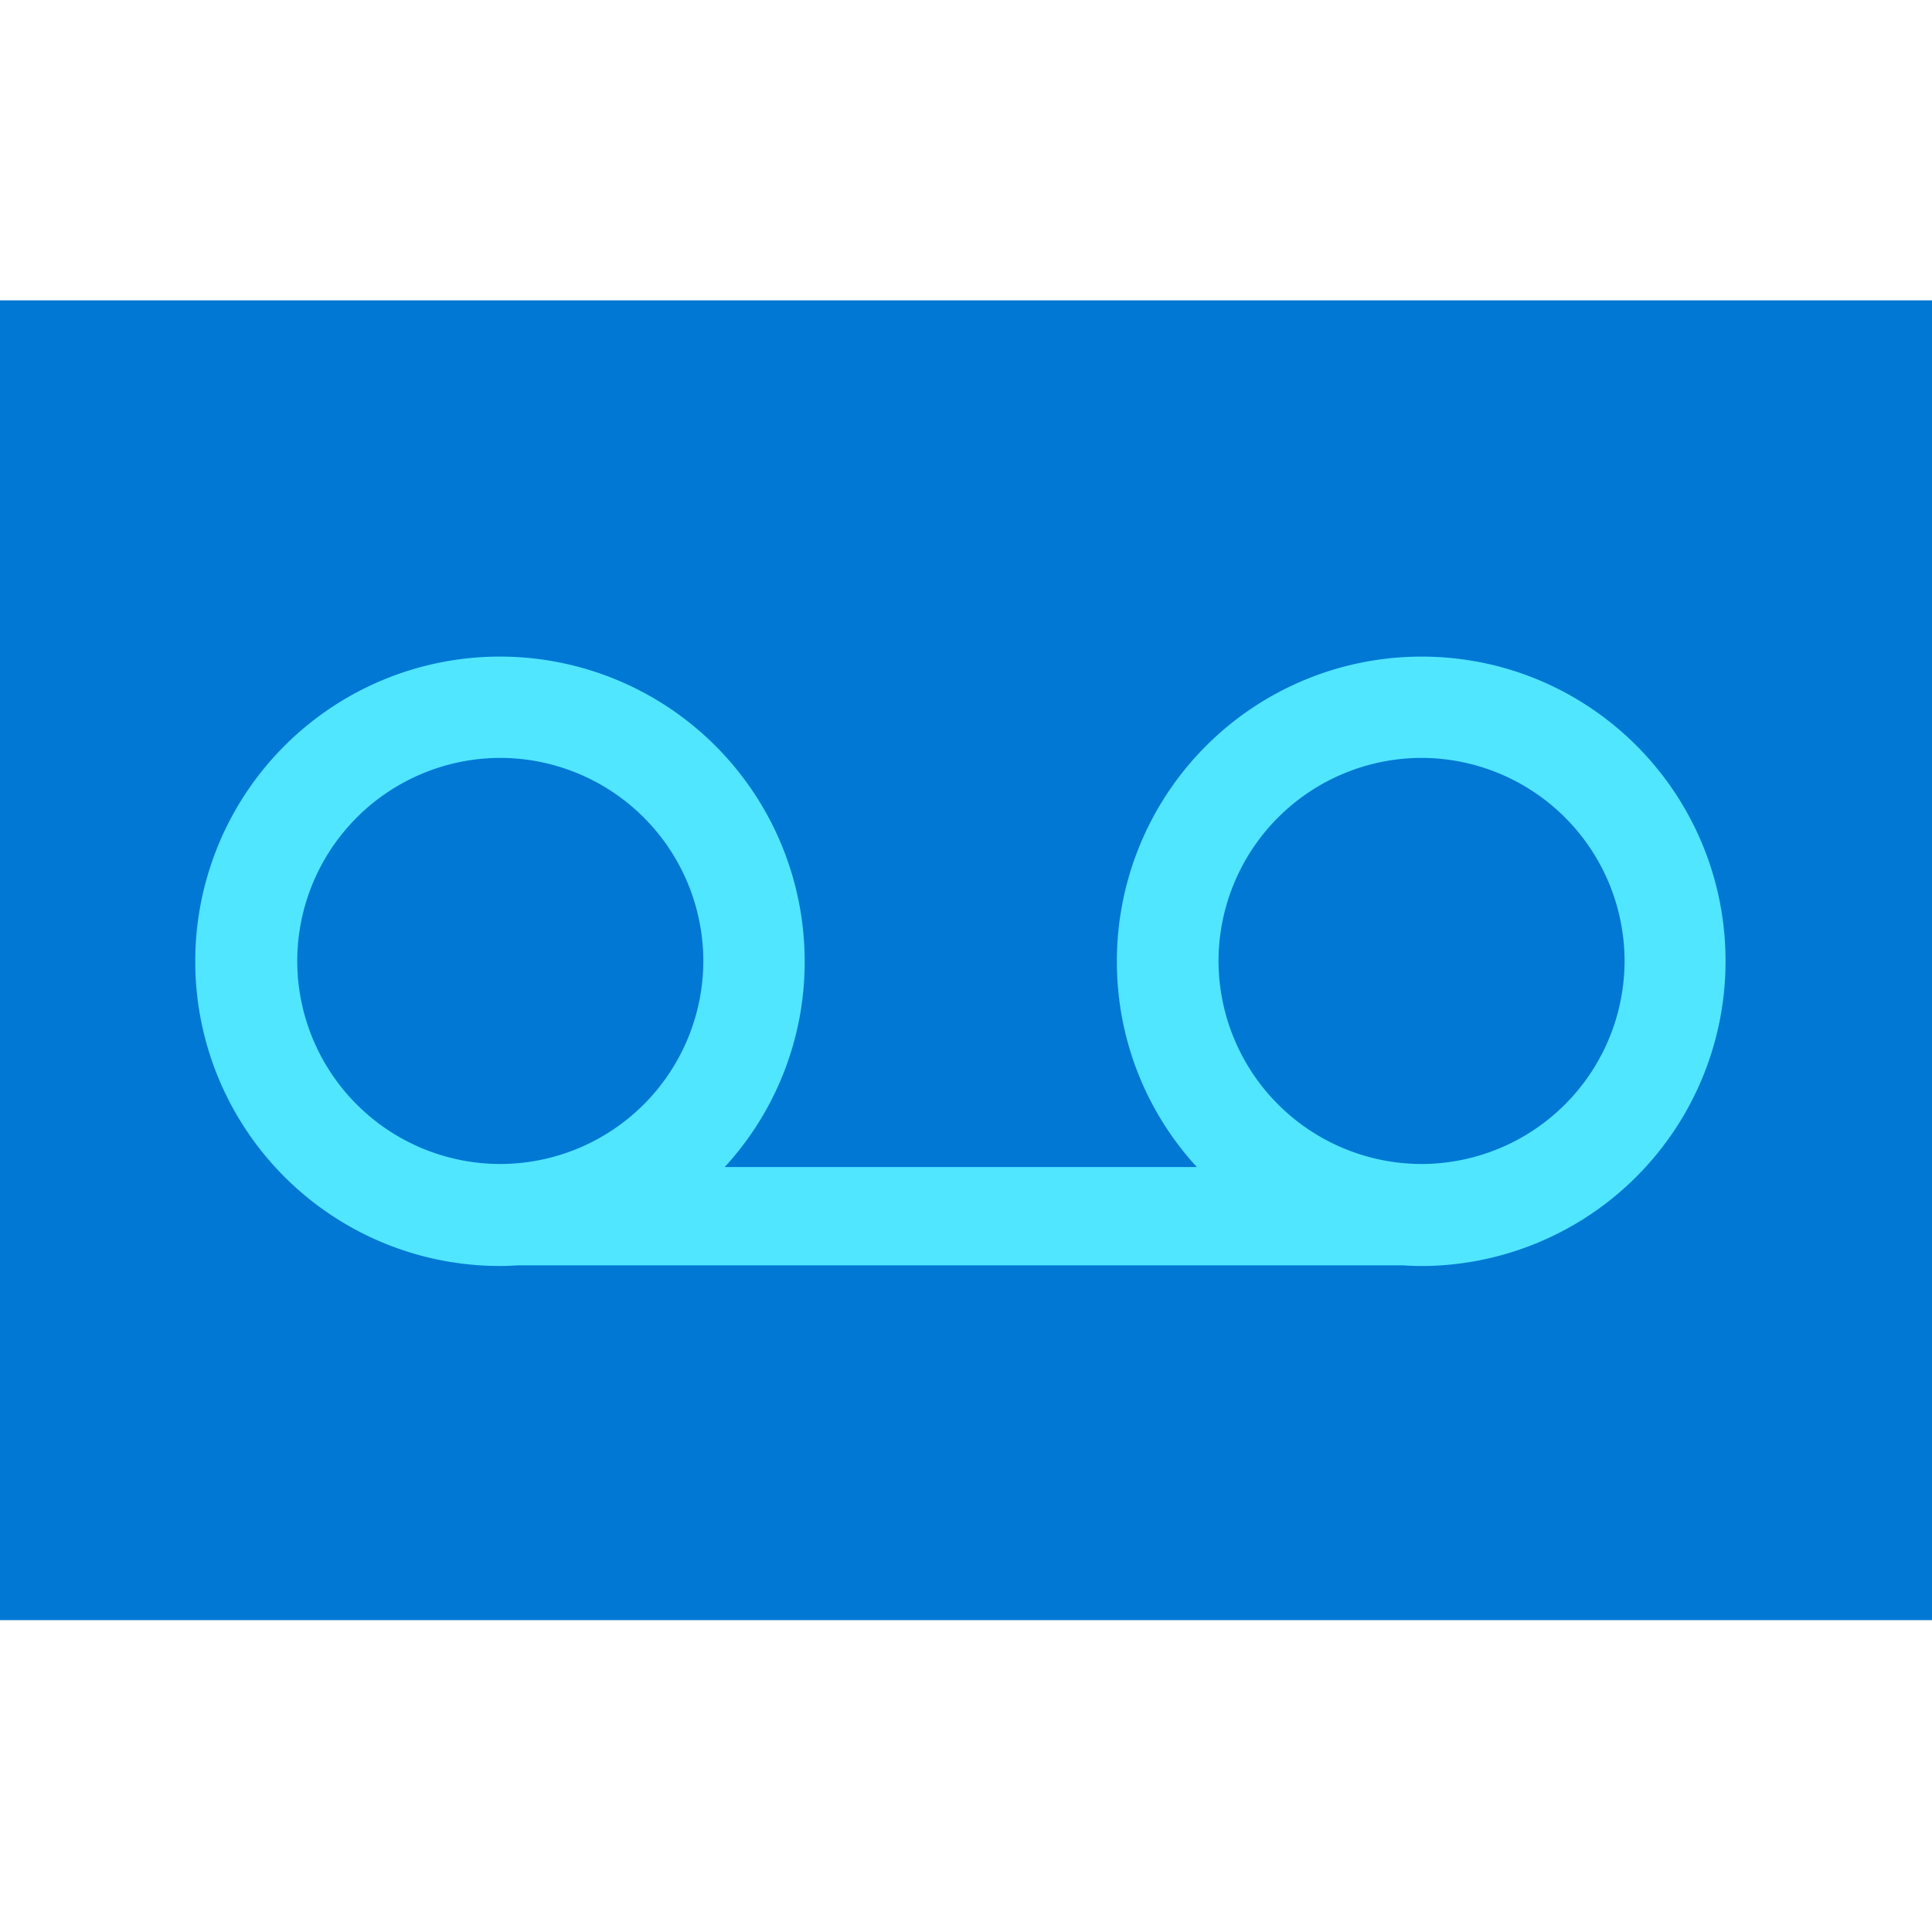 <svg xmlns="http://www.w3.org/2000/svg" viewBox="0 0 48 48"><path d="M0 40.252h48V7.462H0v32.791z" fill="#0078D4"/><path d="M35.318 16.313a7.57 7.57 0 00-7.57 7.57c0 1.97.749 3.764 1.987 5.112h-11.73a7.524 7.524 0 001.987-5.112 7.57 7.57 0 00-15.141 0 7.565 7.565 0 007.57 7.57c.152 0 .303-.008.455-.016h21.97c.152.008.304.017.455.017a7.57 7.57 0 007.57-7.571c0-4.185-3.376-7.57-7.553-7.57zM7.385 23.875a5.053 5.053 0 015.045-5.045 5.053 5.053 0 015.044 5.045 5.053 5.053 0 01-5.044 5.044 5.048 5.048 0 01-5.045-5.044zm27.933 5.044a5.053 5.053 0 01-5.044-5.044 5.053 5.053 0 015.044-5.045 5.053 5.053 0 015.044 5.045 5.053 5.053 0 01-5.044 5.044z" fill="#50E6FF"/></svg>